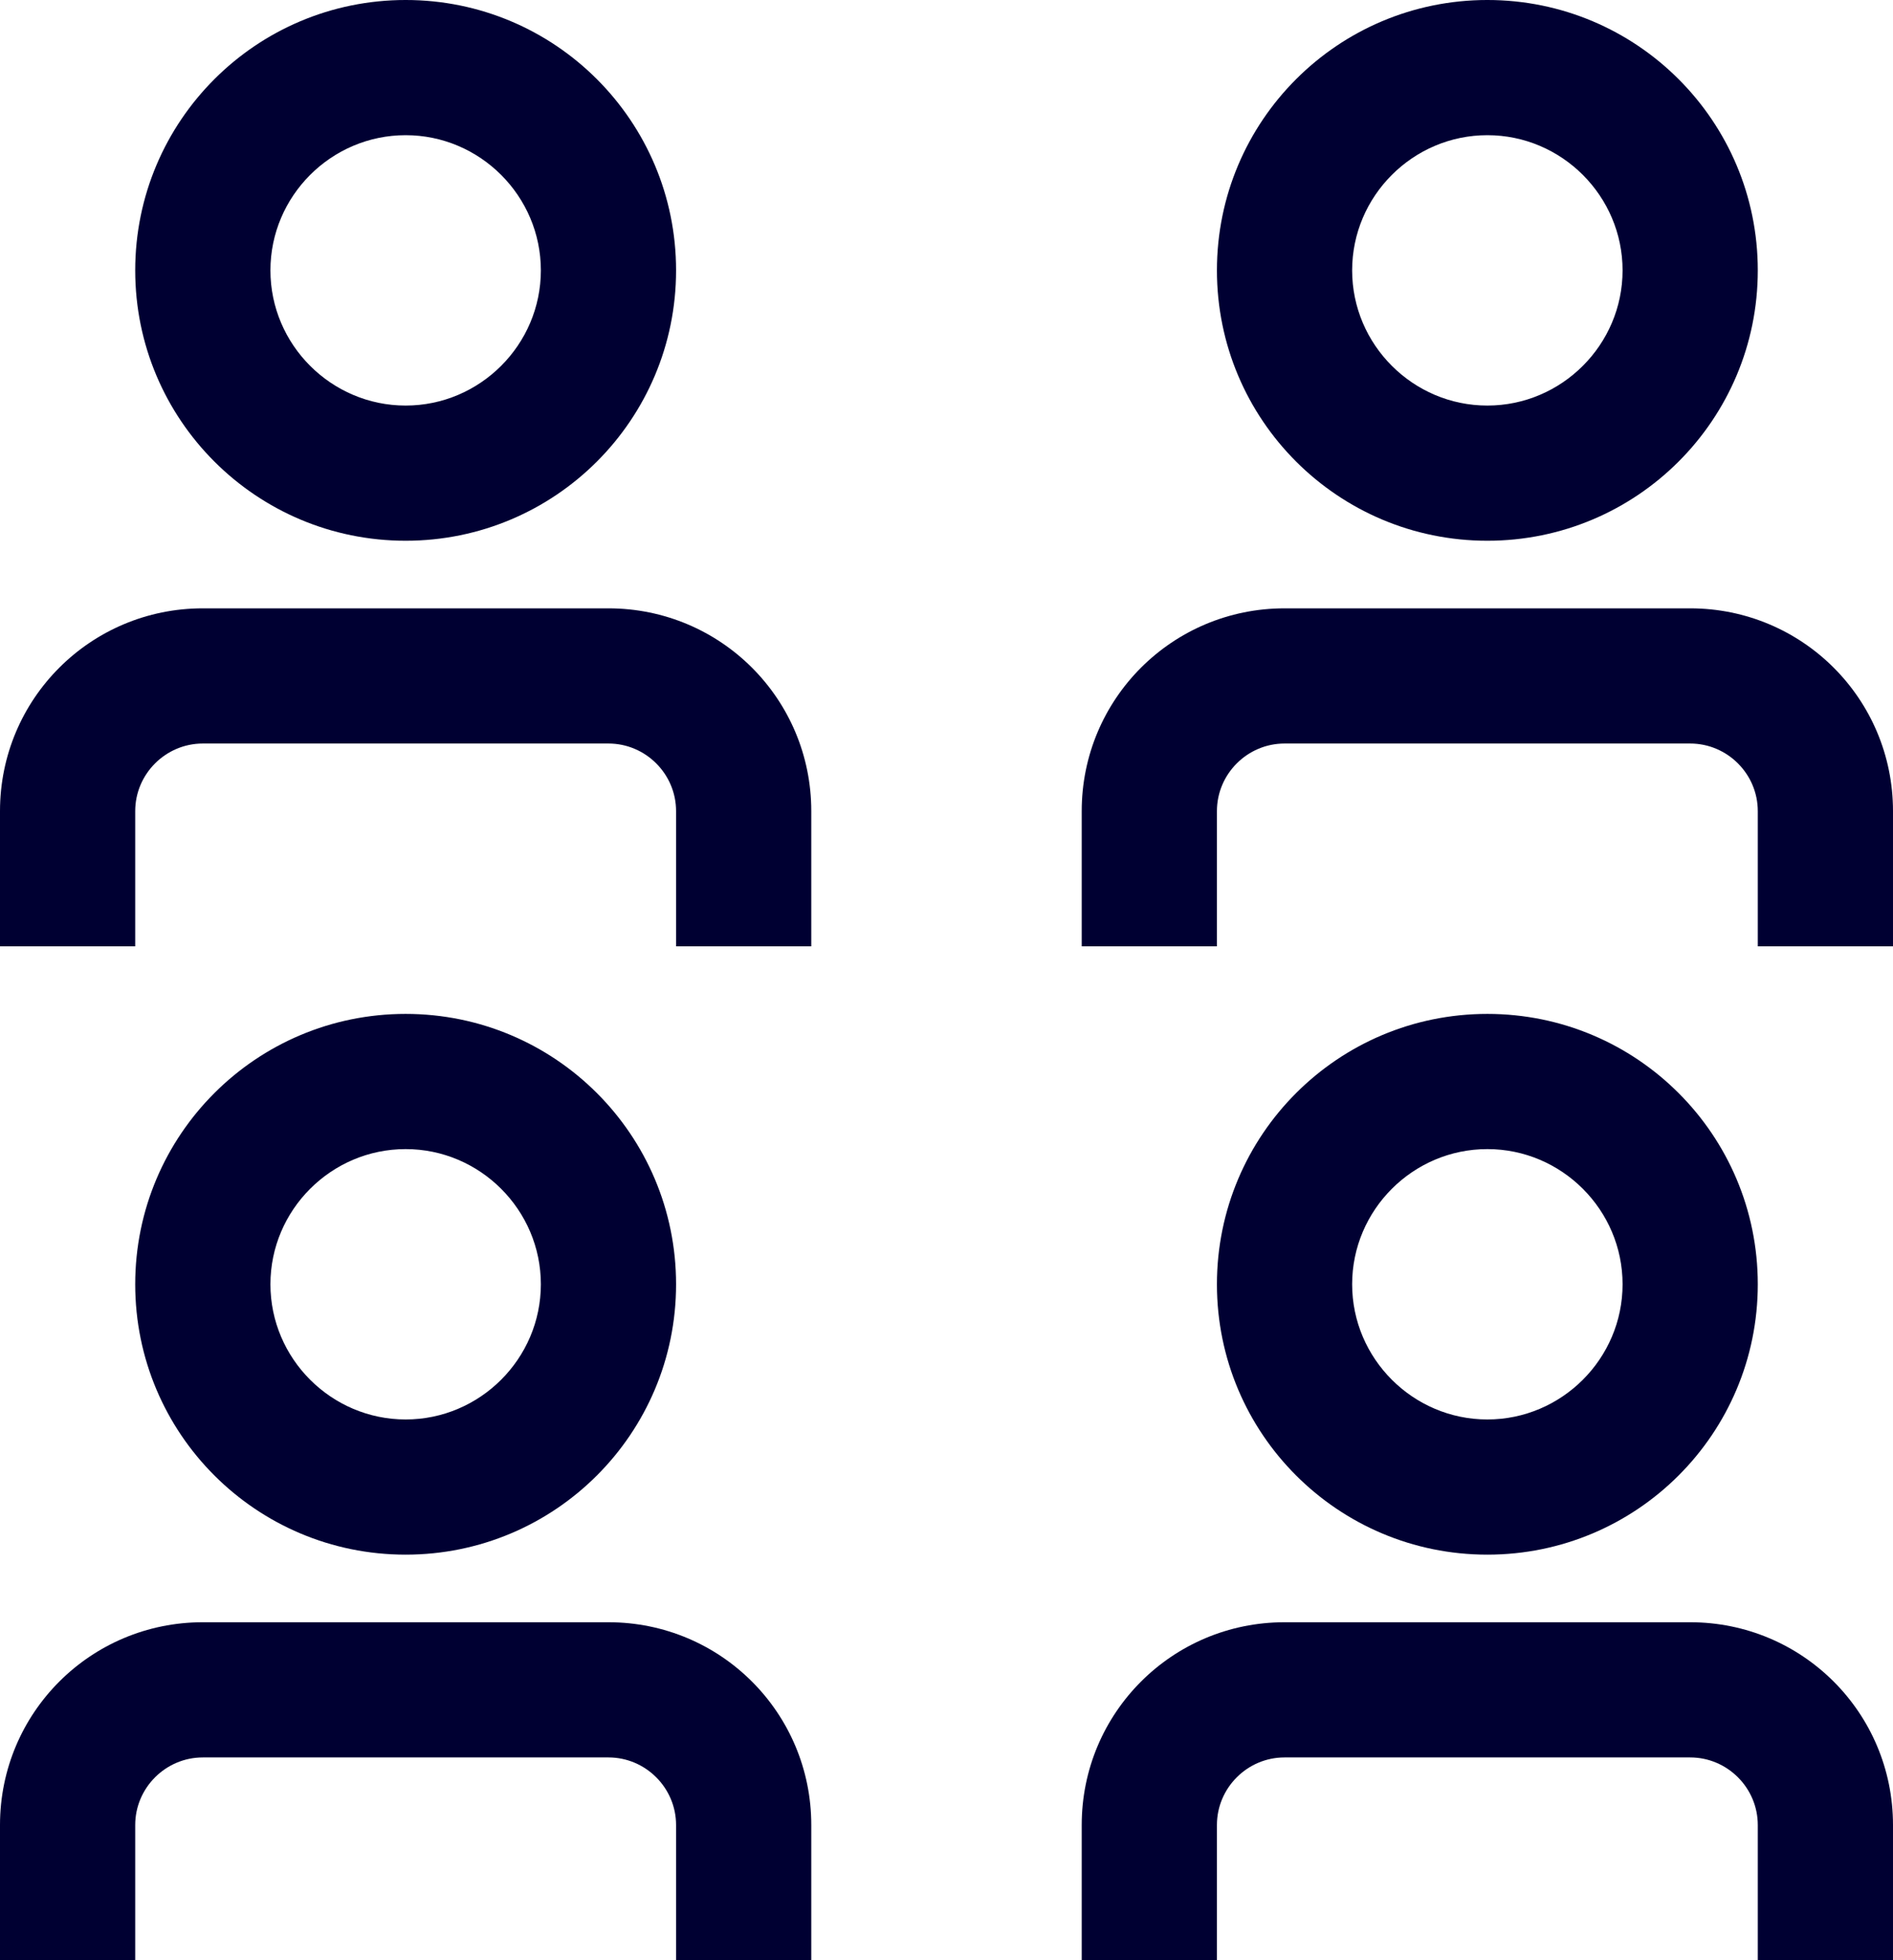 <?xml version="1.0" encoding="UTF-8"?>
<svg xmlns="http://www.w3.org/2000/svg" id="Layer_2" data-name="Layer 2" viewBox="0 0 28 29">
  <defs>
    <style>
      .cls-1 {
        fill: #000032;
      }
    </style>
  </defs>
  <g id="Artwork">
    <path id="Team" class="cls-1" d="M16,27c0-1.66,1.34-3,3-3h6c1.66,0,3,1.34,3,3v2h-2v-2c0-.55-.45-1-1-1h-6c-.55,0-1,.45-1,1v2h-2v-2ZM22,17c1.1,0,2,.9,2,2,0,1.1-.9,2-2,2s-2-.9-2-2,.9-2,2-2M22,23c2.21,0,4-1.79,4-4,0-2.21-1.79-4-4-4s-4,1.79-4,4,1.79,4,4,4M0,29h2v-2c0-.55.45-1,1-1h6c.55,0,1,.45,1,1v2h2v-2c0-1.66-1.34-3-3-3H3c-1.66,0-3,1.34-3,3v2ZM6,17c1.1,0,2,.9,2,2,0,1.1-.9,2-2,2s-2-.9-2-2,.9-2,2-2M6,23c2.21,0,4-1.79,4-4,0-2.21-1.79-4-4-4s-4,1.79-4,4,1.79,4,4,4M16,14h2v-2c0-.55.45-1,1-1h6c.55,0,1,.45,1,1v2h2v-2c0-1.66-1.34-3-3-3h-6c-1.66,0-3,1.34-3,3v2ZM22,2c1.1,0,2,.9,2,2,0,1.1-.9,2-2,2s-2-.9-2-2,.9-2,2-2M22,8c2.21,0,4-1.79,4-4,0-2.21-1.79-4-4-4s-4,1.79-4,4,1.79,4,4,4M0,14h2v-2c0-.55.45-1,1-1h6c.55,0,1,.45,1,1v2h2v-2c0-1.66-1.34-3-3-3H3c-1.66,0-3,1.34-3,3v2ZM6,2c1.1,0,2,.9,2,2,0,1.1-.9,2-2,2s-2-.9-2-2,.9-2,2-2M6,8c2.21,0,4-1.79,4-4,0-2.21-1.79-4-4-4s-4,1.79-4,4,1.79,4,4,4"></path>
  </g>
</svg>
